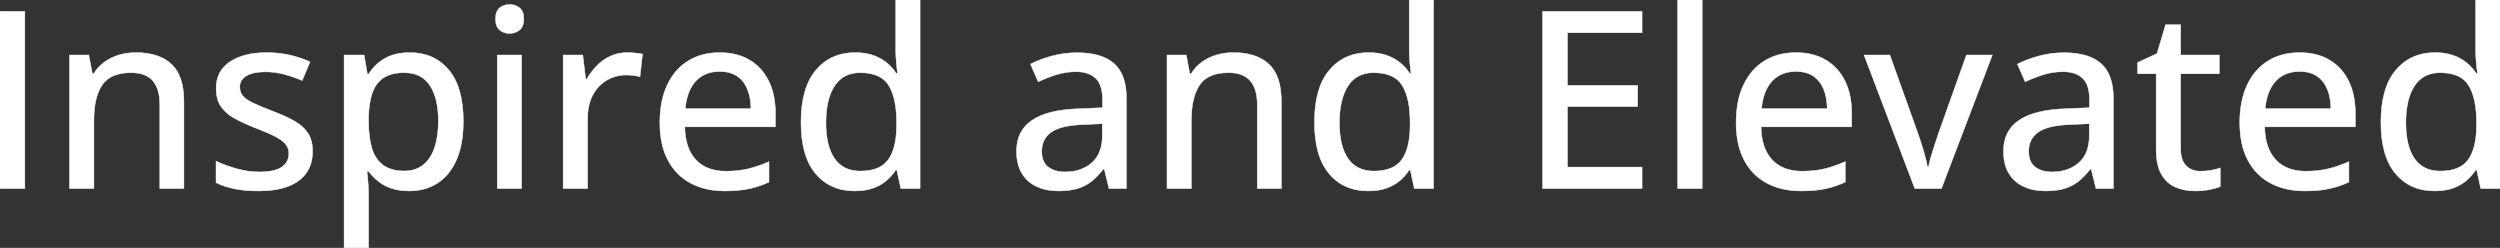 <svg width="5037.598" height="499.512" viewBox="0 0 5037.598 499.512" xmlns="http://www.w3.org/2000/svg"><rect x="0" y="0" width="5037.598" height="499.512" fill="#333333" stroke="none"/><g id="svgGroup" stroke-linecap="round" fill-rule="evenodd" font-size="9pt" stroke="#ffffff" stroke-width="0.25mm" fill="#ffffff" style="stroke:#ffffff;stroke-width:0.25mm;fill:#ffffff"><path d="M 3308.838 336.67 L 3308.838 379.883 L 3108.398 379.883 L 3108.398 22.949 L 3308.838 22.949 L 3308.838 65.918 L 3158.447 65.918 L 3158.447 172.119 L 3299.805 172.119 L 3299.805 214.6 L 3158.447 214.6 L 3158.447 336.67 L 3308.838 336.67 Z M 370.605 204.59 L 370.605 379.883 L 322.021 379.883 L 322.021 211.182 Q 322.021 178.955 307.861 162.72 Q 293.701 146.484 264.404 146.484 Q 222.656 146.484 205.933 171.143 Q 189.209 195.801 189.209 242.676 L 189.209 379.883 L 140.137 379.883 L 140.137 110.84 L 178.955 110.84 L 186.035 148.682 L 188.721 148.682 Q 197.266 134.521 210.449 125 Q 223.633 115.479 239.868 110.718 Q 256.104 105.957 273.926 105.957 Q 320.557 105.957 345.581 129.395 Q 370.605 152.832 370.605 204.59 Z M 2582.031 204.59 L 2582.031 379.883 L 2533.447 379.883 L 2533.447 211.182 Q 2533.447 178.955 2519.287 162.72 Q 2505.127 146.484 2475.83 146.484 Q 2434.082 146.484 2417.358 171.143 Q 2400.635 195.801 2400.635 242.676 L 2400.635 379.883 L 2351.563 379.883 L 2351.563 110.84 L 2390.381 110.84 L 2397.461 148.682 L 2400.146 148.682 Q 2408.691 134.521 2421.875 125 Q 2435.059 115.479 2451.294 110.718 Q 2467.529 105.957 2485.352 105.957 Q 2531.982 105.957 2557.007 129.395 Q 2582.031 152.832 2582.031 204.59 Z M 435.303 368.164 L 435.303 324.707 Q 453.125 333.252 476.563 339.844 Q 500 346.436 522.461 346.436 Q 553.955 346.436 567.993 336.426 Q 582.031 326.416 582.031 309.326 Q 582.031 299.316 576.416 291.626 Q 570.801 283.936 556.763 276.245 Q 542.725 268.555 516.602 258.545 Q 490.967 248.535 472.778 238.525 Q 454.59 228.516 445.068 214.355 Q 435.547 200.195 435.547 177.734 Q 435.547 142.822 463.501 124.39 Q 491.455 105.957 537.354 105.957 Q 561.768 105.957 583.374 110.84 Q 604.98 115.723 624.756 124.512 L 608.887 162.354 Q 591.309 154.785 572.754 149.78 Q 554.199 144.775 534.912 144.775 Q 509.766 144.775 496.46 152.832 Q 483.154 160.889 483.154 175.049 Q 483.154 186.035 489.38 193.359 Q 495.605 200.684 510.254 207.642 Q 524.902 214.6 549.805 224.121 Q 574.463 233.398 592.407 243.408 Q 610.352 253.418 620.117 267.822 Q 629.883 282.227 629.883 304.688 Q 629.883 330.811 617.065 348.755 Q 604.248 366.699 579.834 375.732 Q 555.42 384.766 521.24 384.766 Q 492.92 384.766 472.412 380.493 Q 451.904 376.221 435.303 368.164 Z M 742.676 344.971 L 739.502 344.971 Q 740.479 354.492 741.577 367.065 Q 742.676 379.639 742.676 389.648 L 742.676 499.512 L 693.359 499.512 L 693.359 110.84 L 733.643 110.84 L 740.234 149.414 L 742.676 149.414 Q 750.244 137.451 761.353 127.563 Q 772.461 117.676 788.33 111.816 Q 804.199 105.957 825.684 105.957 Q 874.756 105.957 904.175 140.747 Q 933.594 175.537 933.594 244.629 Q 933.594 290.527 920.044 321.655 Q 906.494 352.783 881.958 368.774 Q 857.422 384.766 824.463 384.766 Q 803.711 384.766 788.086 379.272 Q 772.461 373.779 761.353 364.624 Q 750.244 355.469 742.676 344.971 Z M 1805.664 147.461 L 1808.594 147.461 Q 1807.373 139.893 1806.152 126.221 Q 1804.932 112.549 1804.932 102.295 L 1804.932 0 L 1854.004 0 L 1854.004 379.883 L 1815.186 379.883 L 1807.129 342.529 L 1804.932 342.529 Q 1797.607 354.248 1786.255 363.892 Q 1774.902 373.535 1759.155 379.15 Q 1743.408 384.766 1722.168 384.766 Q 1672.852 384.766 1643.433 349.854 Q 1614.014 314.941 1614.014 246.338 Q 1614.014 177.002 1643.921 141.479 Q 1673.828 105.957 1723.389 105.957 Q 1744.141 105.957 1759.766 111.572 Q 1775.391 117.188 1786.743 126.465 Q 1798.096 135.742 1805.664 147.461 Z M 2840.332 147.461 L 2843.262 147.461 Q 2842.041 139.893 2840.82 126.221 Q 2839.6 112.549 2839.6 102.295 L 2839.6 0 L 2888.672 0 L 2888.672 379.883 L 2849.854 379.883 L 2841.797 342.529 L 2839.6 342.529 Q 2832.275 354.248 2820.923 363.892 Q 2809.57 373.535 2793.823 379.15 Q 2778.076 384.766 2756.836 384.766 Q 2707.52 384.766 2678.101 349.854 Q 2648.682 314.941 2648.682 246.338 Q 2648.682 177.002 2678.589 141.479 Q 2708.496 105.957 2758.057 105.957 Q 2778.809 105.957 2794.434 111.572 Q 2810.059 117.188 2821.411 126.465 Q 2832.764 135.742 2840.332 147.461 Z M 4989.258 147.461 L 4992.188 147.461 Q 4990.967 139.893 4989.746 126.221 Q 4988.525 112.549 4988.525 102.295 L 4988.525 0 L 5037.598 0 L 5037.598 379.883 L 4998.779 379.883 L 4990.723 342.529 L 4988.525 342.529 Q 4981.201 354.248 4969.849 363.892 Q 4958.496 373.535 4942.749 379.15 Q 4927.002 384.766 4905.762 384.766 Q 4856.445 384.766 4827.026 349.854 Q 4797.607 314.941 4797.607 246.338 Q 4797.607 177.002 4827.515 141.479 Q 4857.422 105.957 4906.982 105.957 Q 4927.734 105.957 4943.359 111.572 Q 4958.984 117.188 4970.337 126.465 Q 4981.689 135.742 4989.258 147.461 Z M 3912.109 379.883 L 3858.398 379.883 L 3756.104 110.84 L 3808.105 110.84 L 3865.479 271.24 Q 3871.094 287.109 3876.587 305.908 Q 3882.08 324.707 3884.033 336.914 L 3885.742 336.914 Q 3888.184 324.463 3894.043 305.664 Q 3899.902 286.865 3905.273 271.24 L 3962.402 110.84 L 4014.648 110.84 L 3912.109 379.883 Z M 2269.775 197.998 L 2269.775 379.883 L 2234.619 379.883 L 2225.098 340.82 L 2223.145 340.82 Q 2211.914 355.469 2199.707 365.234 Q 2187.5 375 2171.509 379.883 Q 2155.518 384.766 2132.568 384.766 Q 2108.154 384.766 2089.111 375.977 Q 2070.068 367.188 2059.204 349.487 Q 2048.34 331.787 2048.34 304.443 Q 2048.34 263.428 2079.834 242.188 Q 2111.328 220.947 2175.293 218.994 L 2221.68 217.041 L 2221.68 201.904 Q 2221.68 170.41 2207.642 157.471 Q 2193.604 144.531 2168.457 144.531 Q 2147.705 144.531 2128.662 150.513 Q 2109.619 156.494 2092.041 164.795 L 2076.416 129.15 Q 2095.459 119.385 2119.751 112.793 Q 2144.043 106.201 2170.654 106.201 Q 2220.459 106.201 2245.117 128.296 Q 2269.775 150.391 2269.775 197.998 Z M 4258.545 197.998 L 4258.545 379.883 L 4223.389 379.883 L 4213.867 340.82 L 4211.914 340.82 Q 4200.684 355.469 4188.477 365.234 Q 4176.27 375 4160.278 379.883 Q 4144.287 384.766 4121.338 384.766 Q 4096.924 384.766 4077.881 375.977 Q 4058.838 367.188 4047.974 349.487 Q 4037.109 331.787 4037.109 304.443 Q 4037.109 263.428 4068.604 242.188 Q 4100.098 220.947 4164.063 218.994 L 4210.449 217.041 L 4210.449 201.904 Q 4210.449 170.41 4196.411 157.471 Q 4182.373 144.531 4157.227 144.531 Q 4136.475 144.531 4117.432 150.513 Q 4098.389 156.494 4080.811 164.795 L 4065.186 129.15 Q 4084.229 119.385 4108.521 112.793 Q 4132.813 106.201 4159.424 106.201 Q 4209.229 106.201 4233.887 128.296 Q 4258.545 150.391 4258.545 197.998 Z M 1562.5 227.783 L 1562.5 255.615 L 1379.883 255.615 Q 1380.615 298.828 1402.1 321.899 Q 1423.584 344.971 1462.402 344.971 Q 1488.037 344.971 1508.057 340.088 Q 1528.076 335.205 1549.561 325.684 L 1549.561 366.943 Q 1529.297 376.221 1508.911 380.493 Q 1488.525 384.766 1460.205 384.766 Q 1421.143 384.766 1391.724 369.141 Q 1362.305 353.516 1345.947 322.876 Q 1329.59 292.236 1329.59 247.314 Q 1329.59 202.881 1344.482 171.265 Q 1359.375 139.648 1386.475 122.803 Q 1413.574 105.957 1450.195 105.957 Q 1485.352 105.957 1510.498 120.972 Q 1535.645 135.986 1549.072 163.33 Q 1562.5 190.674 1562.5 227.783 Z M 3731.201 227.783 L 3731.201 255.615 L 3548.584 255.615 Q 3549.316 298.828 3570.801 321.899 Q 3592.285 344.971 3631.104 344.971 Q 3656.738 344.971 3676.758 340.088 Q 3696.777 335.205 3718.262 325.684 L 3718.262 366.943 Q 3697.998 376.221 3677.612 380.493 Q 3657.227 384.766 3628.906 384.766 Q 3589.844 384.766 3560.425 369.141 Q 3531.006 353.516 3514.648 322.876 Q 3498.291 292.236 3498.291 247.314 Q 3498.291 202.881 3513.184 171.265 Q 3528.076 139.648 3555.176 122.803 Q 3582.275 105.957 3618.896 105.957 Q 3654.053 105.957 3679.199 120.972 Q 3704.346 135.986 3717.773 163.33 Q 3731.201 190.674 3731.201 227.783 Z M 4746.094 227.783 L 4746.094 255.615 L 4563.477 255.615 Q 4564.209 298.828 4585.693 321.899 Q 4607.178 344.971 4645.996 344.971 Q 4671.631 344.971 4691.65 340.088 Q 4711.67 335.205 4733.154 325.684 L 4733.154 366.943 Q 4712.891 376.221 4692.505 380.493 Q 4672.119 384.766 4643.799 384.766 Q 4604.736 384.766 4575.317 369.141 Q 4545.898 353.516 4529.541 322.876 Q 4513.184 292.236 4513.184 247.314 Q 4513.184 202.881 4528.076 171.265 Q 4542.969 139.648 4570.068 122.803 Q 4597.168 105.957 4633.789 105.957 Q 4668.945 105.957 4694.092 120.972 Q 4719.238 135.986 4732.666 163.33 Q 4746.094 190.674 4746.094 227.783 Z M 4473.877 338.379 L 4473.877 375.977 Q 4465.576 379.639 4451.782 382.202 Q 4437.988 384.766 4423.584 384.766 Q 4401.611 384.766 4383.789 377.197 Q 4365.967 369.629 4355.347 351.318 Q 4344.727 333.008 4344.727 300.537 L 4344.727 148.682 L 4307.373 148.682 L 4307.373 125.977 L 4346.436 107.91 L 4363.77 49.805 L 4394.043 49.805 L 4394.043 110.84 L 4471.924 110.84 L 4471.924 148.682 L 4394.043 148.682 L 4394.043 299.805 Q 4394.043 322.51 4404.907 333.74 Q 4415.771 344.971 4434.082 344.971 Q 4444.58 344.971 4455.322 343.14 Q 4466.064 341.309 4473.877 338.379 Z M 1294.678 108.887 L 1289.551 154.541 Q 1283.691 153.076 1276.001 152.1 Q 1268.311 151.123 1261.719 151.123 Q 1246.094 151.123 1231.934 156.982 Q 1217.773 162.842 1207.031 173.95 Q 1196.289 185.059 1190.186 201.05 Q 1184.082 217.041 1184.082 237.549 L 1184.082 379.883 L 1134.766 379.883 L 1134.766 110.84 L 1174.316 110.84 L 1180.176 159.424 L 1182.373 159.424 Q 1190.674 144.775 1202.515 132.568 Q 1214.355 120.361 1229.858 113.159 Q 1245.361 105.957 1264.16 105.957 Q 1271.484 105.957 1280.029 106.812 Q 1288.574 107.666 1294.678 108.887 Z M 3429.932 0 L 3429.932 379.883 L 3380.615 379.883 L 3380.615 0 L 3429.932 0 Z M 50.049 379.883 L 0 379.883 L 0 22.949 L 50.049 22.949 L 50.049 379.883 Z M 1001.953 110.84 L 1051.025 110.84 L 1051.025 379.883 L 1001.953 379.883 L 1001.953 110.84 Z M 1806.641 253.662 L 1806.641 246.094 Q 1806.641 197.998 1790.894 172.241 Q 1775.146 146.484 1733.154 146.484 Q 1698.975 146.484 1681.641 173.218 Q 1664.307 199.951 1664.307 247.314 Q 1664.307 294.189 1681.641 319.458 Q 1698.975 344.727 1733.643 344.727 Q 1773.438 344.727 1789.917 321.777 Q 1806.396 298.828 1806.641 253.662 Z M 2841.309 253.662 L 2841.309 246.094 Q 2841.309 197.998 2825.562 172.241 Q 2809.814 146.484 2767.822 146.484 Q 2733.643 146.484 2716.309 173.218 Q 2698.975 199.951 2698.975 247.314 Q 2698.975 294.189 2716.309 319.458 Q 2733.643 344.727 2768.311 344.727 Q 2808.105 344.727 2824.585 321.777 Q 2841.064 298.828 2841.309 253.662 Z M 4990.234 253.662 L 4990.234 246.094 Q 4990.234 197.998 4974.487 172.241 Q 4958.74 146.484 4916.748 146.484 Q 4882.568 146.484 4865.234 173.218 Q 4847.9 199.951 4847.9 247.314 Q 4847.9 294.189 4865.234 319.458 Q 4882.568 344.727 4917.236 344.727 Q 4957.031 344.727 4973.511 321.777 Q 4989.99 298.828 4990.234 253.662 Z M 742.676 237.061 L 742.676 244.873 Q 742.676 277.1 749.512 299.194 Q 756.348 321.289 772.217 332.886 Q 788.086 344.482 814.941 344.482 Q 837.891 344.482 853.149 332.031 Q 868.408 319.58 875.854 296.875 Q 883.301 274.17 883.301 244.141 Q 883.301 198.486 866.455 172.485 Q 849.609 146.484 814.453 146.484 Q 788.574 146.484 773.071 156.616 Q 757.568 166.748 750.366 186.768 Q 743.164 206.787 742.676 237.061 Z M 2221.191 273.438 L 2221.191 249.268 L 2183.594 250.977 Q 2136.963 252.686 2118.042 266.479 Q 2099.121 280.273 2099.121 304.932 Q 2099.121 326.416 2112.061 336.426 Q 2125 346.436 2146.24 346.436 Q 2178.955 346.436 2200.073 328.003 Q 2221.191 309.57 2221.191 273.438 Z M 4209.961 273.438 L 4209.961 249.268 L 4172.363 250.977 Q 4125.732 252.686 4106.812 266.479 Q 4087.891 280.273 4087.891 304.932 Q 4087.891 326.416 4100.83 336.426 Q 4113.77 346.436 4135.01 346.436 Q 4167.725 346.436 4188.843 328.003 Q 4209.961 309.57 4209.961 273.438 Z M 1380.859 218.994 L 1513.184 218.994 Q 1512.939 196.777 1506.104 179.932 Q 1499.268 163.086 1485.474 153.564 Q 1471.68 144.043 1449.951 144.043 Q 1420.166 144.043 1402.1 163.452 Q 1384.033 182.861 1380.859 218.994 Z M 3549.561 218.994 L 3681.885 218.994 Q 3681.641 196.777 3674.805 179.932 Q 3667.969 163.086 3654.175 153.564 Q 3640.381 144.043 3618.652 144.043 Q 3588.867 144.043 3570.801 163.452 Q 3552.734 182.861 3549.561 218.994 Z M 4564.453 218.994 L 4696.777 218.994 Q 4696.533 196.777 4689.697 179.932 Q 4682.861 163.086 4669.067 153.564 Q 4655.273 144.043 4633.545 144.043 Q 4603.76 144.043 4585.693 163.452 Q 4567.627 182.861 4564.453 218.994 Z M 1026.855 9.033 Q 1038.574 9.033 1046.997 15.869 Q 1055.42 22.705 1055.42 38.086 Q 1055.42 53.467 1046.997 60.425 Q 1038.574 67.383 1026.855 67.383 Q 1014.893 67.383 1006.714 60.425 Q 998.535 53.467 998.535 38.086 Q 998.535 22.705 1006.714 15.869 Q 1014.893 9.033 1026.855 9.033 Z" vector-effect="non-scaling-stroke"/></g></svg>